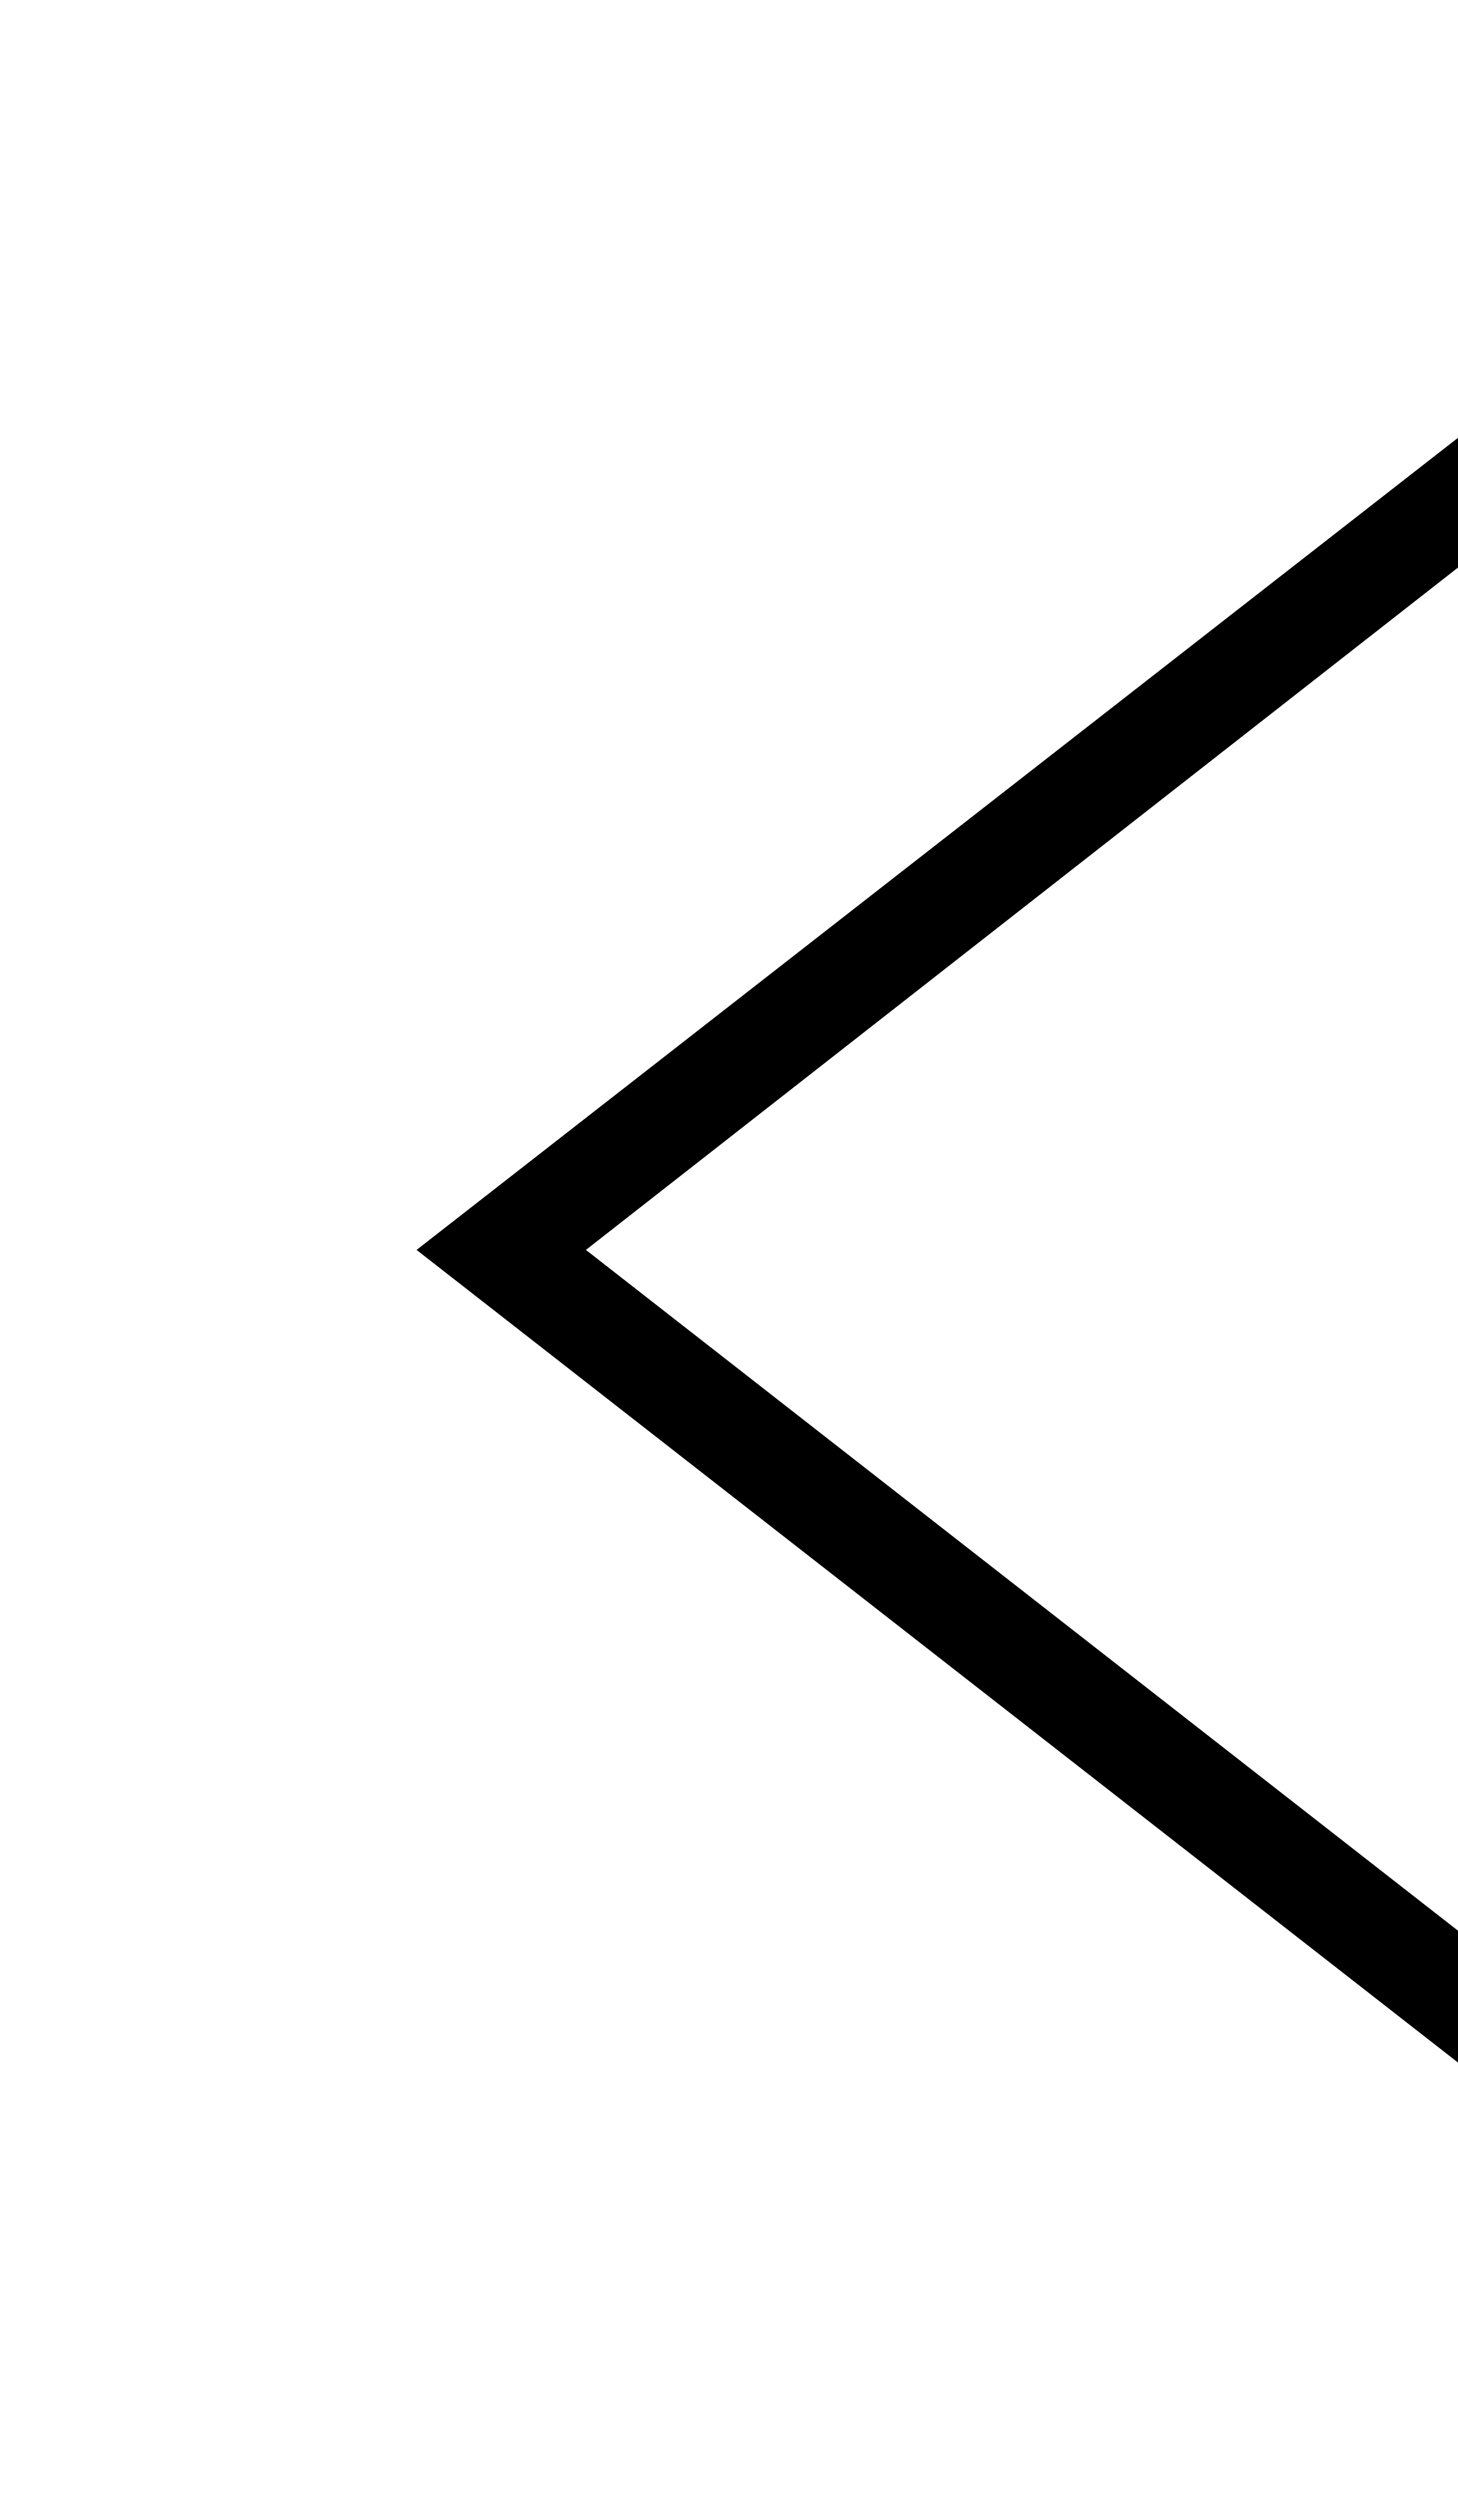       <svg
        width="14"
        height="24"
        xmlns="http://www.w3.org/2000/svg"
        fill-rule="evenodd"
        clip-rule="evenodd"
        ><path
          d="M20 .755l-14.374 11.245 14.374 11.219-.619.781-15.381-12 15.391-12 .609.755z"
        ></path></svg
      >